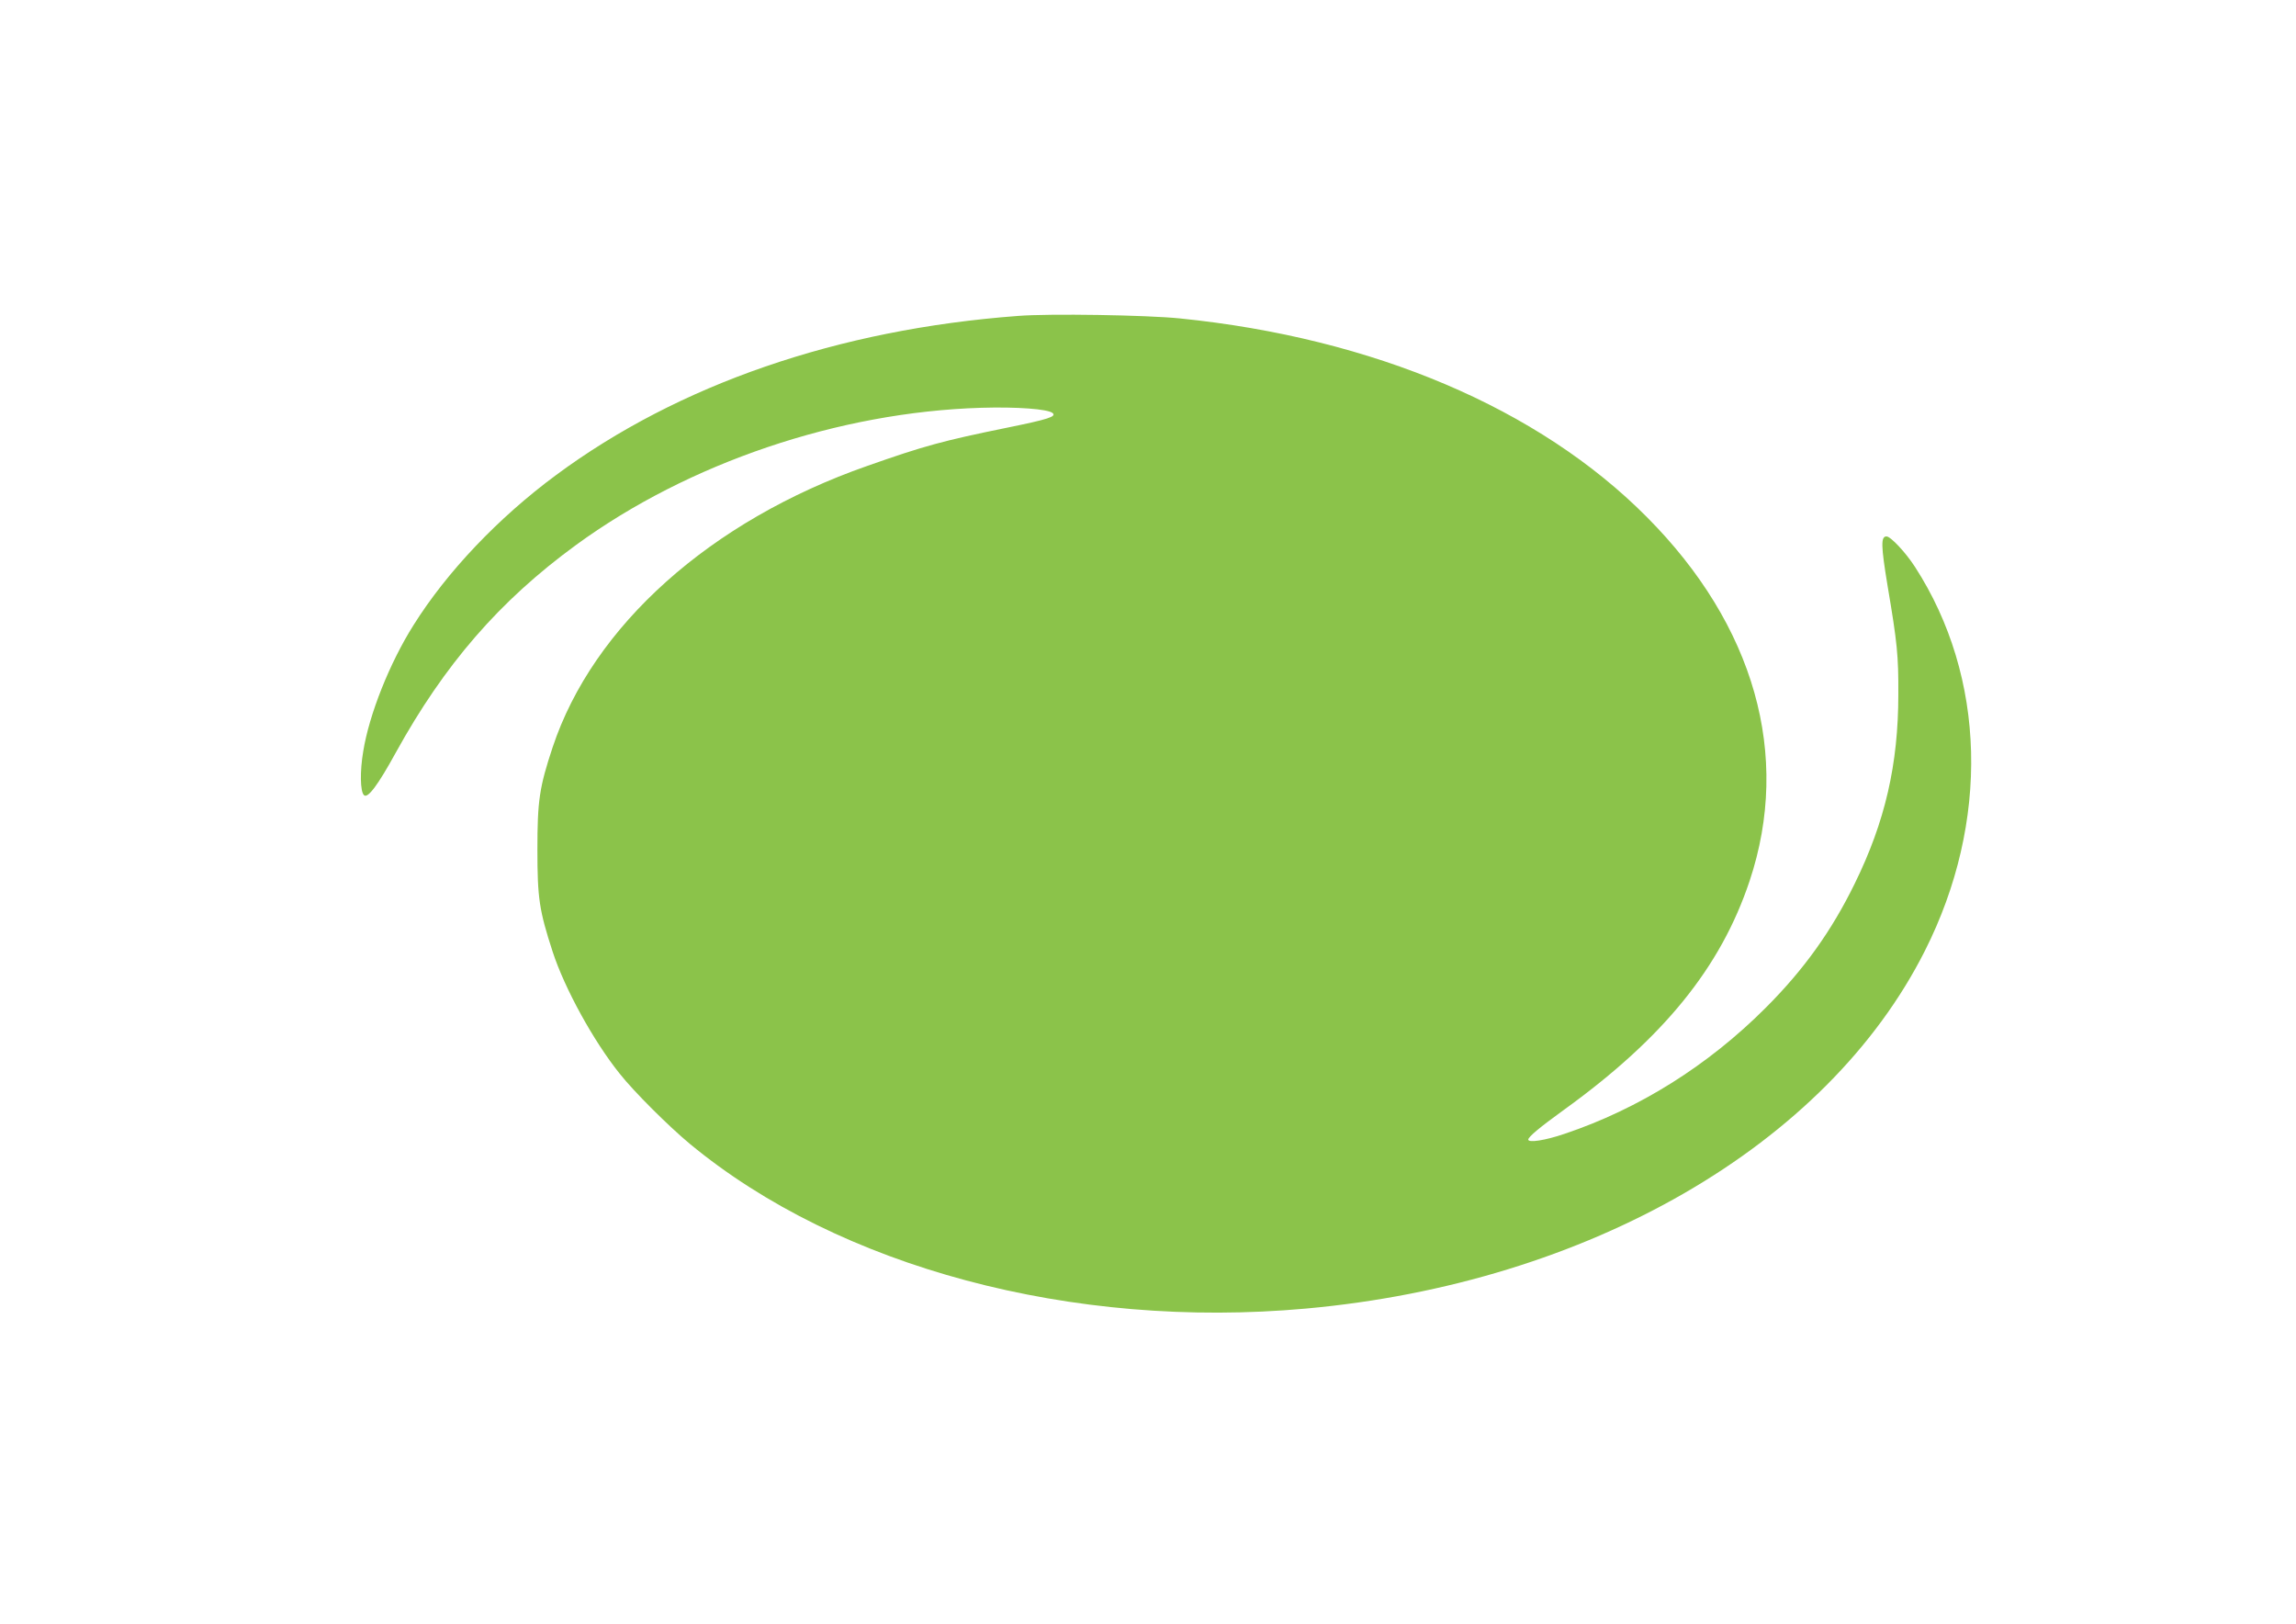 <?xml version="1.0" standalone="no"?>
<!DOCTYPE svg PUBLIC "-//W3C//DTD SVG 20010904//EN"
 "http://www.w3.org/TR/2001/REC-SVG-20010904/DTD/svg10.dtd">
<svg version="1.0" xmlns="http://www.w3.org/2000/svg"
 width="1280pt" height="905pt" viewBox="0 0 1280 905"
 preserveAspectRatio="xMidYMid meet">
<g transform="translate(0,905) scale(0.1,-0.1)"
fill="#8bc34a" stroke="none">
<path d="M5675 7289 c-1004 -75 -1893 -382 -2575 -887 -322 -238 -609 -540
-795 -837 -132 -209 -247 -497 -280 -703 -19 -111 -17 -224 4 -244 21 -21 78
56 177 236 272 493 579 847 1005 1158 627 458 1465 741 2259 765 200 6 371 -7
398 -29 23 -20 -23 -35 -254 -82 -358 -73 -461 -101 -779 -213 -875 -306
-1529 -892 -1754 -1568 -74 -223 -85 -298 -85 -570 0 -272 10 -339 85 -570 67
-205 227 -497 374 -680 79 -100 273 -293 391 -391 832 -688 2132 -1036 3434
-918 1575 142 2905 911 3451 1994 363 719 342 1526 -55 2140 -53 82 -136 170
-159 170 -32 0 -31 -51 6 -275 54 -319 61 -389 60 -605 0 -391 -74 -711 -243
-1055 -129 -264 -284 -480 -495 -691 -321 -322 -708 -565 -1123 -704 -108 -37
-202 -51 -202 -32 0 15 65 69 195 163 558 402 878 796 1039 1279 233 699 28
1425 -574 2029 -601 605 -1524 997 -2601 1106 -183 19 -731 28 -904 14z"/>
</g>
</svg>
